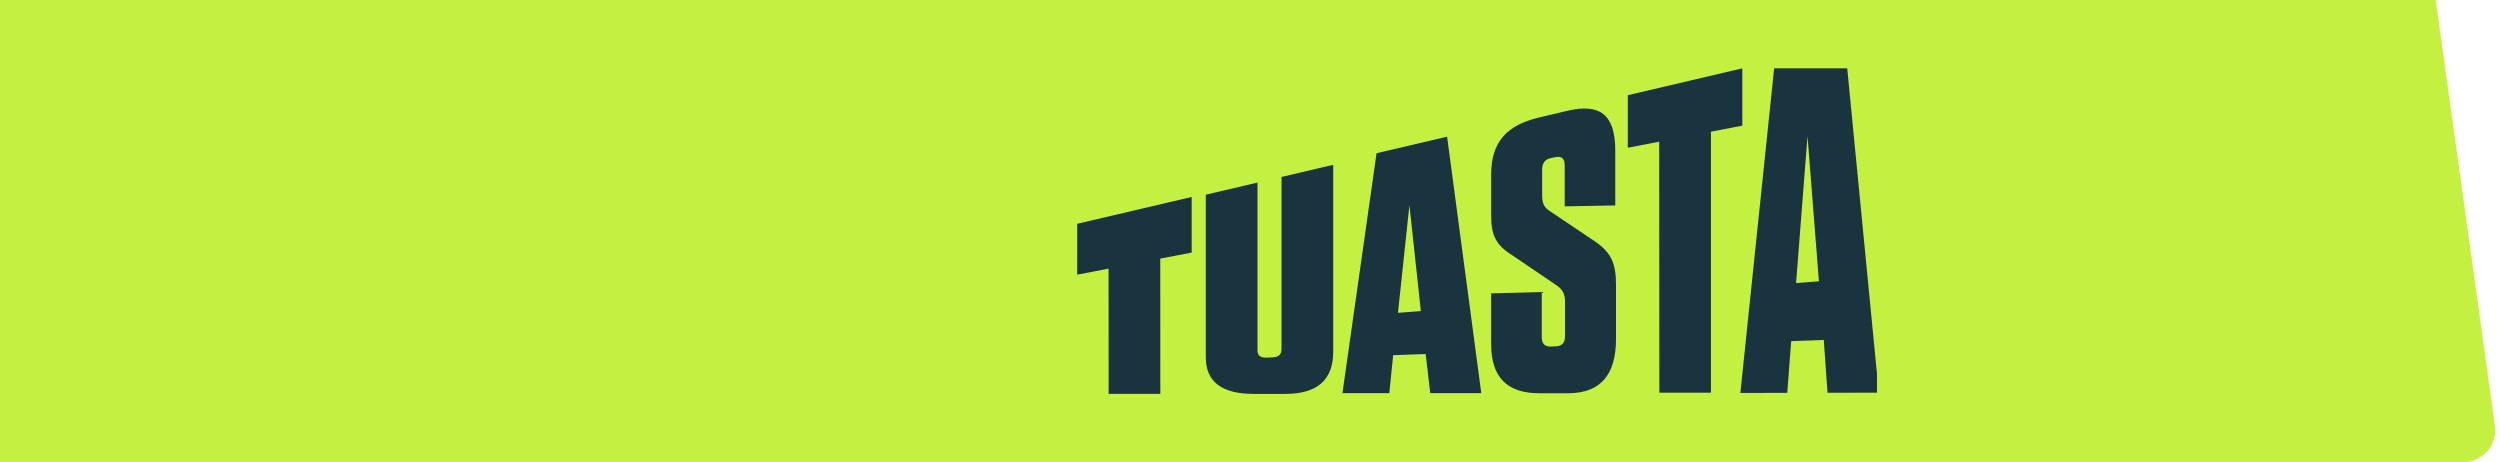 <svg width="622" height="115" viewBox="0 0 622 115" fill="none" xmlns="http://www.w3.org/2000/svg">
<path d="M0 0H606L620.734 105.898C621.403 110.708 617.667 115 612.81 115H0V0Z" fill="#C4F141"/>
<g clip-path="url(#clip0_4063_4844)">
<g clip-path="url(#clip1_4063_4844)">
<path d="M459.589 17H441.408L433 97.771L444.67 97.739L445.648 84.874L453.752 84.576L454.689 97.721L467.45 97.689L459.589 17ZM446.86 70.42L449.711 33.879L452.544 69.986L446.86 70.42Z" fill="#1A343F"/>
<path d="M412.847 97.693L412.81 35.248L405 36.758V23.682L433.49 17V31.257L425.68 32.767V97.698H412.851L412.847 97.693Z" fill="#1A343F"/>
<path d="M402.06 70.931V84.336C402.06 93.375 398.11 97.842 390.114 97.842H382.946C374.95 97.842 371 93.819 371 85.677V72.99L383.589 72.656V83.86C383.589 85.522 384.322 86.277 385.888 86.213L387.082 86.167C388.643 86.107 389.381 85.279 389.381 83.586V75.21C389.381 73.018 388.738 71.979 387.177 70.926L376.15 63.443C372.199 61.004 371.005 58.445 371.005 53.768V43.379C371.005 35.236 374.955 31.113 382.951 29.223L389.933 27.57C397.929 25.68 401.879 28.371 401.879 37.406V51.113L389.29 51.342V41.136C389.29 39.443 388.553 38.793 386.992 39.099L385.983 39.301C384.421 39.607 383.684 40.536 383.684 42.198V48.656C383.684 50.807 384.326 51.782 385.892 52.72L396.92 60.134C400.87 62.857 402.065 65.53 402.065 70.931H402.06Z" fill="#1A343F"/>
<path d="M355.843 97.81L354.702 88.084L346.616 88.372L345.661 97.81H334L342.485 38.119L360.037 34L368.545 97.81H355.847H355.843ZM347.811 77.832L353.508 77.397L350.661 51.081L347.811 77.837V77.832Z" fill="#1A343F"/>
<path d="M331.703 87.509C331.703 94.535 327.752 98.004 319.757 98.004H311.946C303.95 98.004 300 94.988 300 88.878V48.442L312.865 45.421V87.203C312.865 88.47 313.598 89.033 315.164 88.974L316.539 88.919C318.1 88.855 318.838 88.214 318.838 86.914V44.021L331.707 41V87.509H331.703Z" fill="#1A343F"/>
<path d="M296.49 49L268 55.678V68.337L275.81 66.836L275.824 97.99H288.689L288.675 64.341L296.485 62.84V49.005L296.49 49Z" fill="#1A343F"/>
</g>
</g>
<defs>
<clipPath id="clip0_4063_4844">
<rect width="199" height="81" fill="white" transform="translate(268 17)"/>
</clipPath>
<clipPath id="clip1_4063_4844">
<rect width="199" height="81" fill="white" transform="translate(268 17)"/>
</clipPath>
</defs>
</svg>
